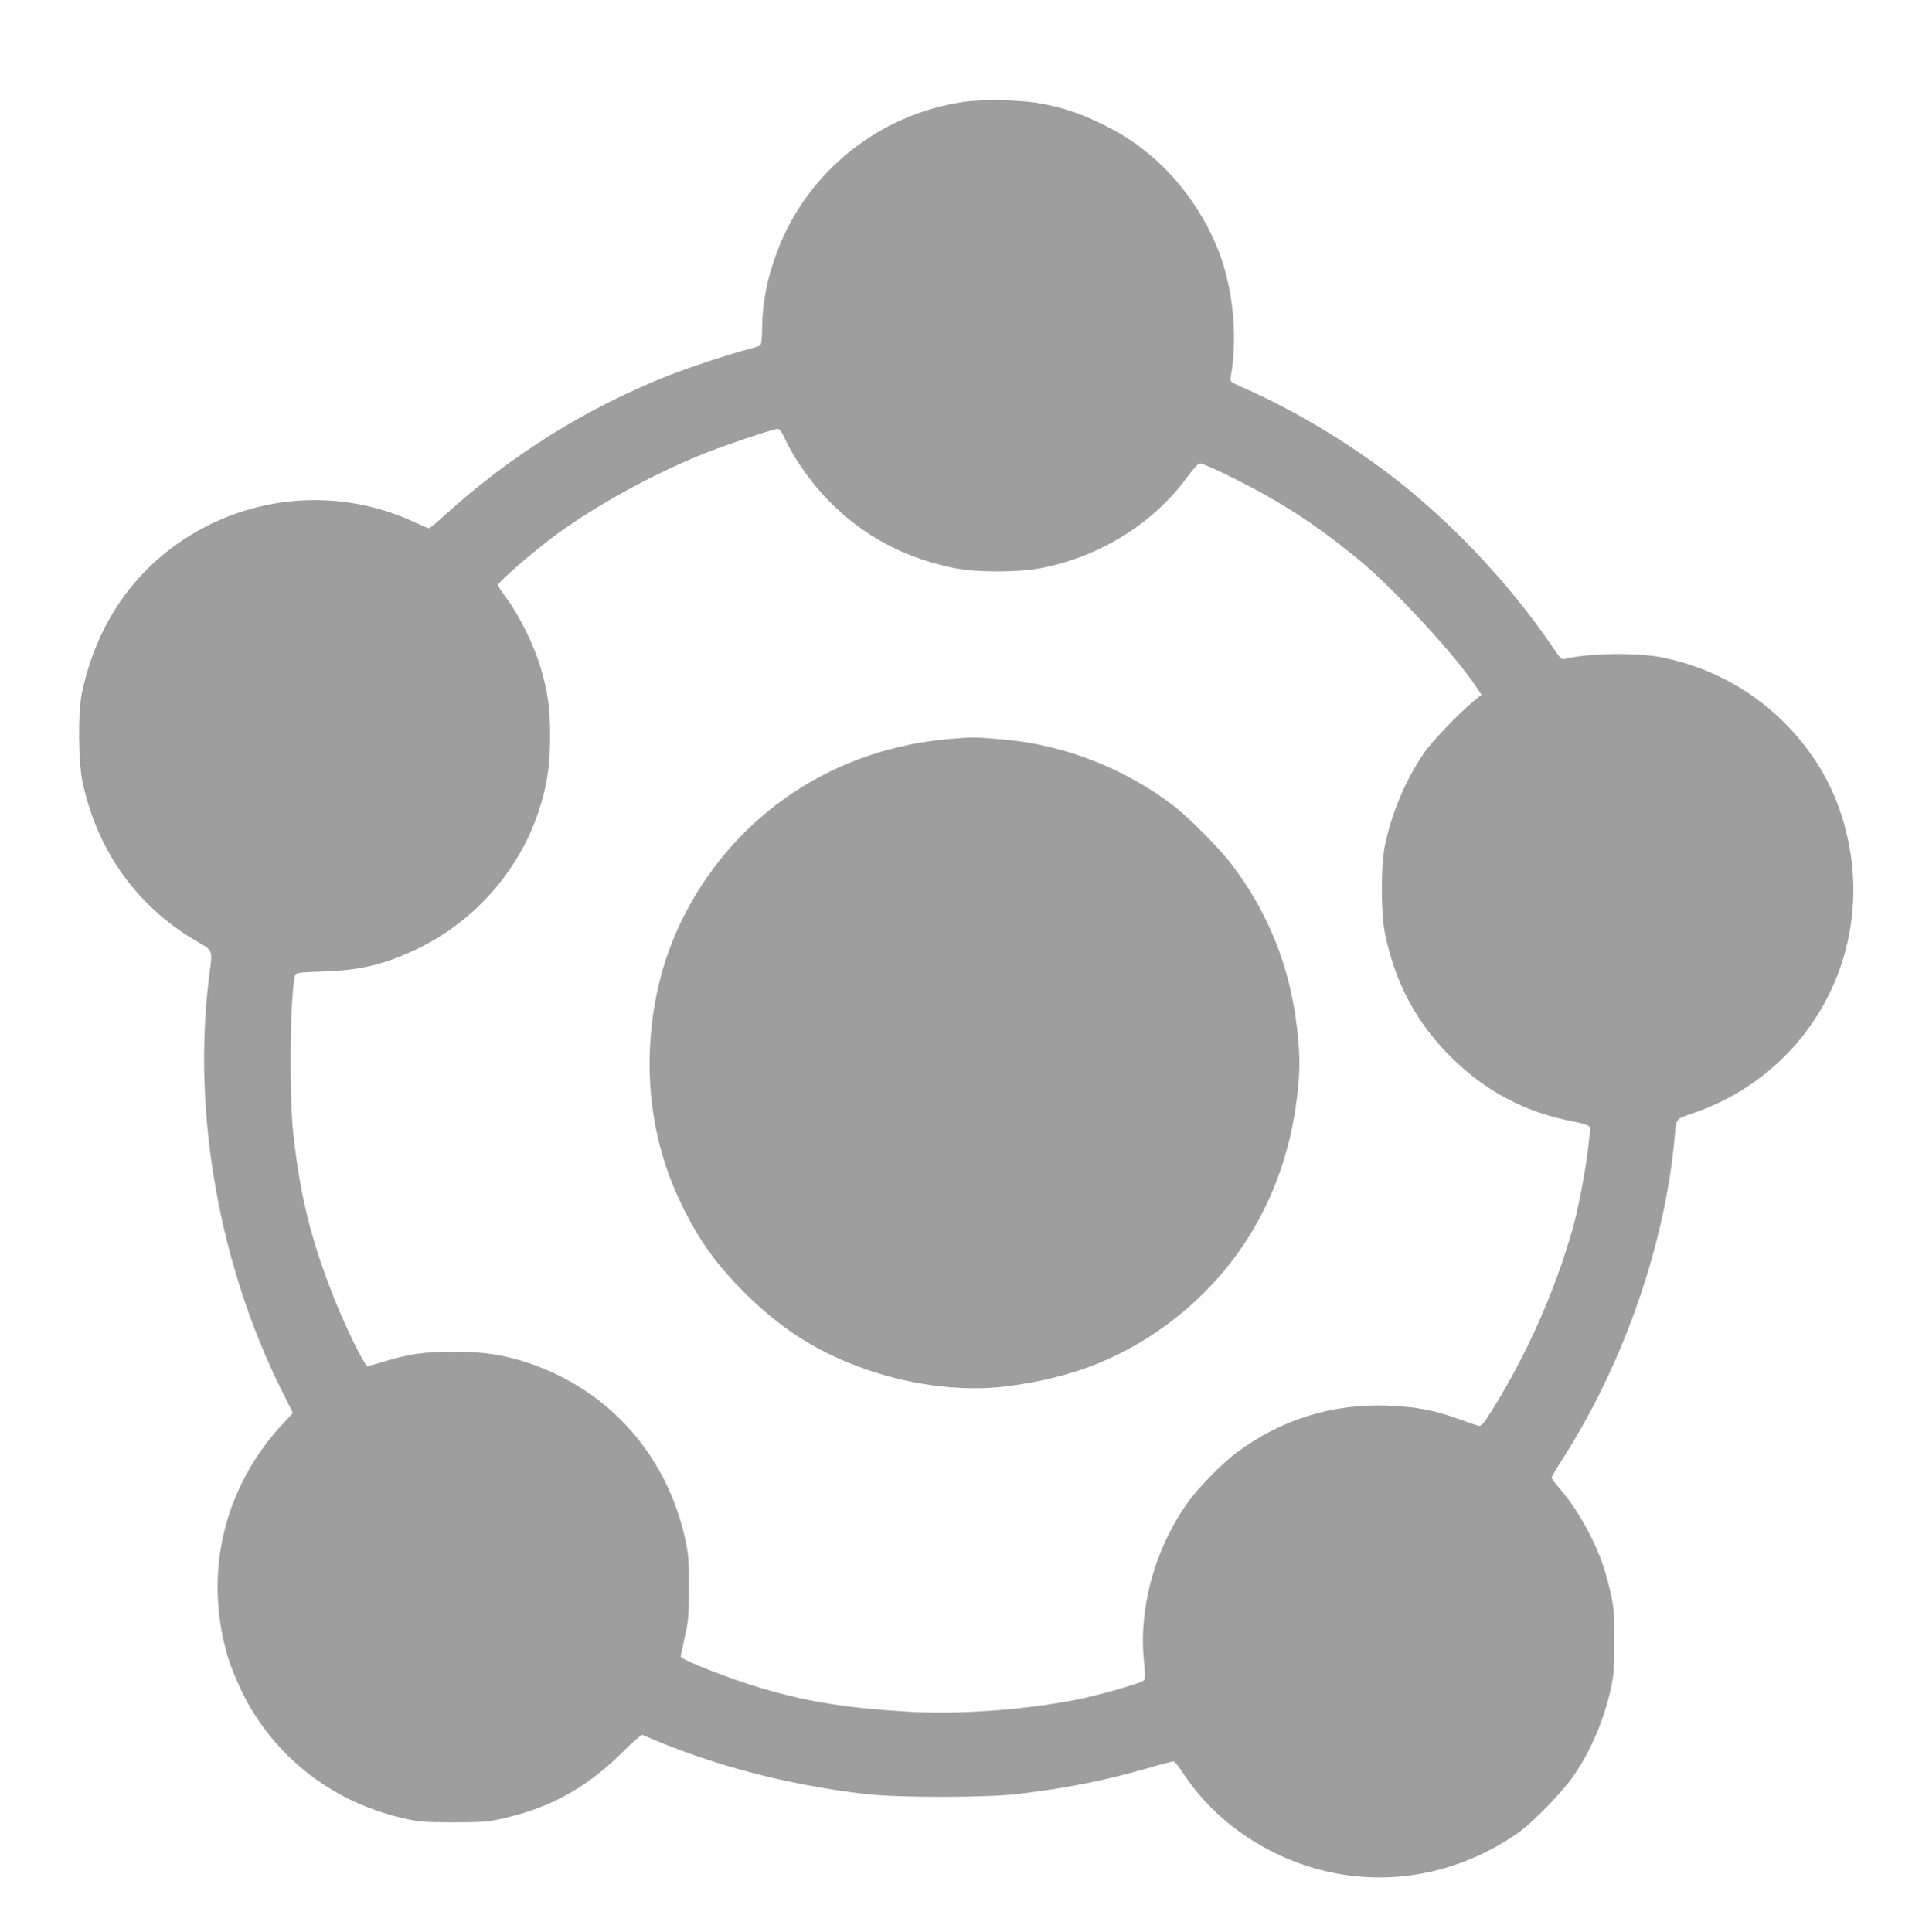 <?xml version="1.0" standalone="no"?>
<!DOCTYPE svg PUBLIC "-//W3C//DTD SVG 20010904//EN"
 "http://www.w3.org/TR/2001/REC-SVG-20010904/DTD/svg10.dtd">
<svg version="1.0" xmlns="http://www.w3.org/2000/svg"
 width="1278pt" height="1280pt" viewBox="0 0 1278 1280"
 preserveAspectRatio="xMidYMid meet">
<g transform="translate(0,1280) scale(0.1,-0.1)"
fill="#9e9e9e" stroke="none">
<path d="M6386 12125 c-560 -80 -1038 -463 -1236 -989 -68 -179 -100 -343
-101 -517 0 -62 -5 -101 -12 -107 -7 -5 -43 -17 -82 -27 -107 -26 -396 -122
-531 -175 -546 -218 -1036 -524 -1476 -922 -53 -49 -101 -88 -106 -88 -5 0
-47 18 -93 39 -438 205 -948 196 -1380 -25 -432 -221 -722 -608 -826 -1104
-28 -131 -25 -459 5 -597 98 -450 354 -810 739 -1040 131 -77 122 -56 98 -247
-112 -902 67 -1911 486 -2748 l70 -140 -61 -65 c-396 -422 -533 -989 -373
-1543 27 -94 98 -254 153 -346 228 -382 592 -640 1034 -736 86 -19 133 -22
311 -22 180 0 225 3 311 22 319 69 565 203 799 434 71 71 134 126 140 124 452
-199 960 -333 1485 -393 218 -24 781 -24 995 0 319 37 572 87 853 167 95 28
178 50 186 50 7 0 32 -30 56 -66 151 -234 369 -423 631 -548 520 -249 1117
-196 1599 142 97 68 295 273 368 380 113 166 196 361 244 572 20 93 23 130 23
320 -1 200 -3 224 -29 335 -35 149 -65 232 -129 360 -59 119 -130 227 -203
312 -30 33 -54 66 -54 73 0 6 31 59 69 118 406 633 681 1420 746 2137 12 130
3 118 123 160 778 267 1213 1070 1012 1870 -65 262 -191 489 -379 687 -224
235 -502 390 -827 460 -172 36 -493 32 -660 -8 -18 -5 -31 8 -74 73 -295 439
-717 880 -1134 1187 -302 221 -613 403 -935 544 -72 32 -73 33 -67 65 43 241
21 534 -60 777 -86 256 -261 513 -466 686 -116 97 -204 153 -343 220 -129 62
-223 94 -366 124 -135 28 -390 36 -533 15z m-1220 -2173 c6 -4 22 -32 36 -62
60 -131 174 -292 293 -412 224 -227 488 -370 815 -439 153 -33 437 -33 597 -1
389 78 740 299 963 607 41 55 69 85 81 85 11 0 88 -33 172 -74 352 -172 594
-328 892 -575 223 -185 626 -622 762 -827 l38 -57 -55 -45 c-97 -81 -274 -265
-327 -343 -122 -178 -218 -408 -259 -619 -27 -142 -25 -448 4 -587 69 -321
207 -579 432 -803 226 -227 495 -370 809 -430 104 -20 124 -31 117 -60 -3 -8
-7 -46 -11 -85 -13 -142 -67 -429 -105 -563 -119 -419 -305 -839 -538 -1210
-55 -88 -68 -103 -86 -99 -11 3 -70 23 -131 45 -162 59 -292 83 -475 89 -366
13 -701 -92 -996 -310 -98 -73 -259 -237 -331 -340 -211 -300 -318 -685 -285
-1034 11 -113 10 -129 -3 -139 -28 -21 -330 -105 -466 -130 -357 -66 -756 -93
-1086 -75 -462 26 -752 78 -1113 199 -189 64 -400 151 -400 166 0 6 12 65 27
131 24 109 27 139 27 325 1 177 -3 220 -22 312 -120 563 -505 997 -1040 1177
-165 55 -296 75 -492 75 -195 0 -300 -14 -462 -64 -53 -17 -104 -30 -113 -30
-20 0 -145 254 -228 465 -148 377 -219 665 -264 1075 -29 272 -21 935 13 1051
4 14 30 17 182 22 247 8 406 46 622 148 381 181 679 519 810 918 55 168 74
296 74 491 0 189 -13 286 -59 445 -48 165 -145 360 -241 488 -24 31 -44 64
-44 71 0 15 126 129 290 261 260 211 693 457 1070 608 139 56 424 152 490 166
3 0 10 -3 16 -7z"/>
<path d="M6290 7904 c-761 -65 -1404 -490 -1752 -1159 -131 -253 -208 -533
-229 -834 -27 -400 46 -772 220 -1120 113 -224 221 -372 405 -557 226 -225
456 -376 741 -484 328 -125 689 -174 995 -135 419 53 748 179 1060 408 481
354 781 871 860 1482 24 187 25 296 4 475 -47 417 -191 774 -440 1101 -79 102
-279 304 -379 380 -323 248 -722 404 -1123 439 -193 17 -211 17 -362 4z"/>
</g>
</svg>
